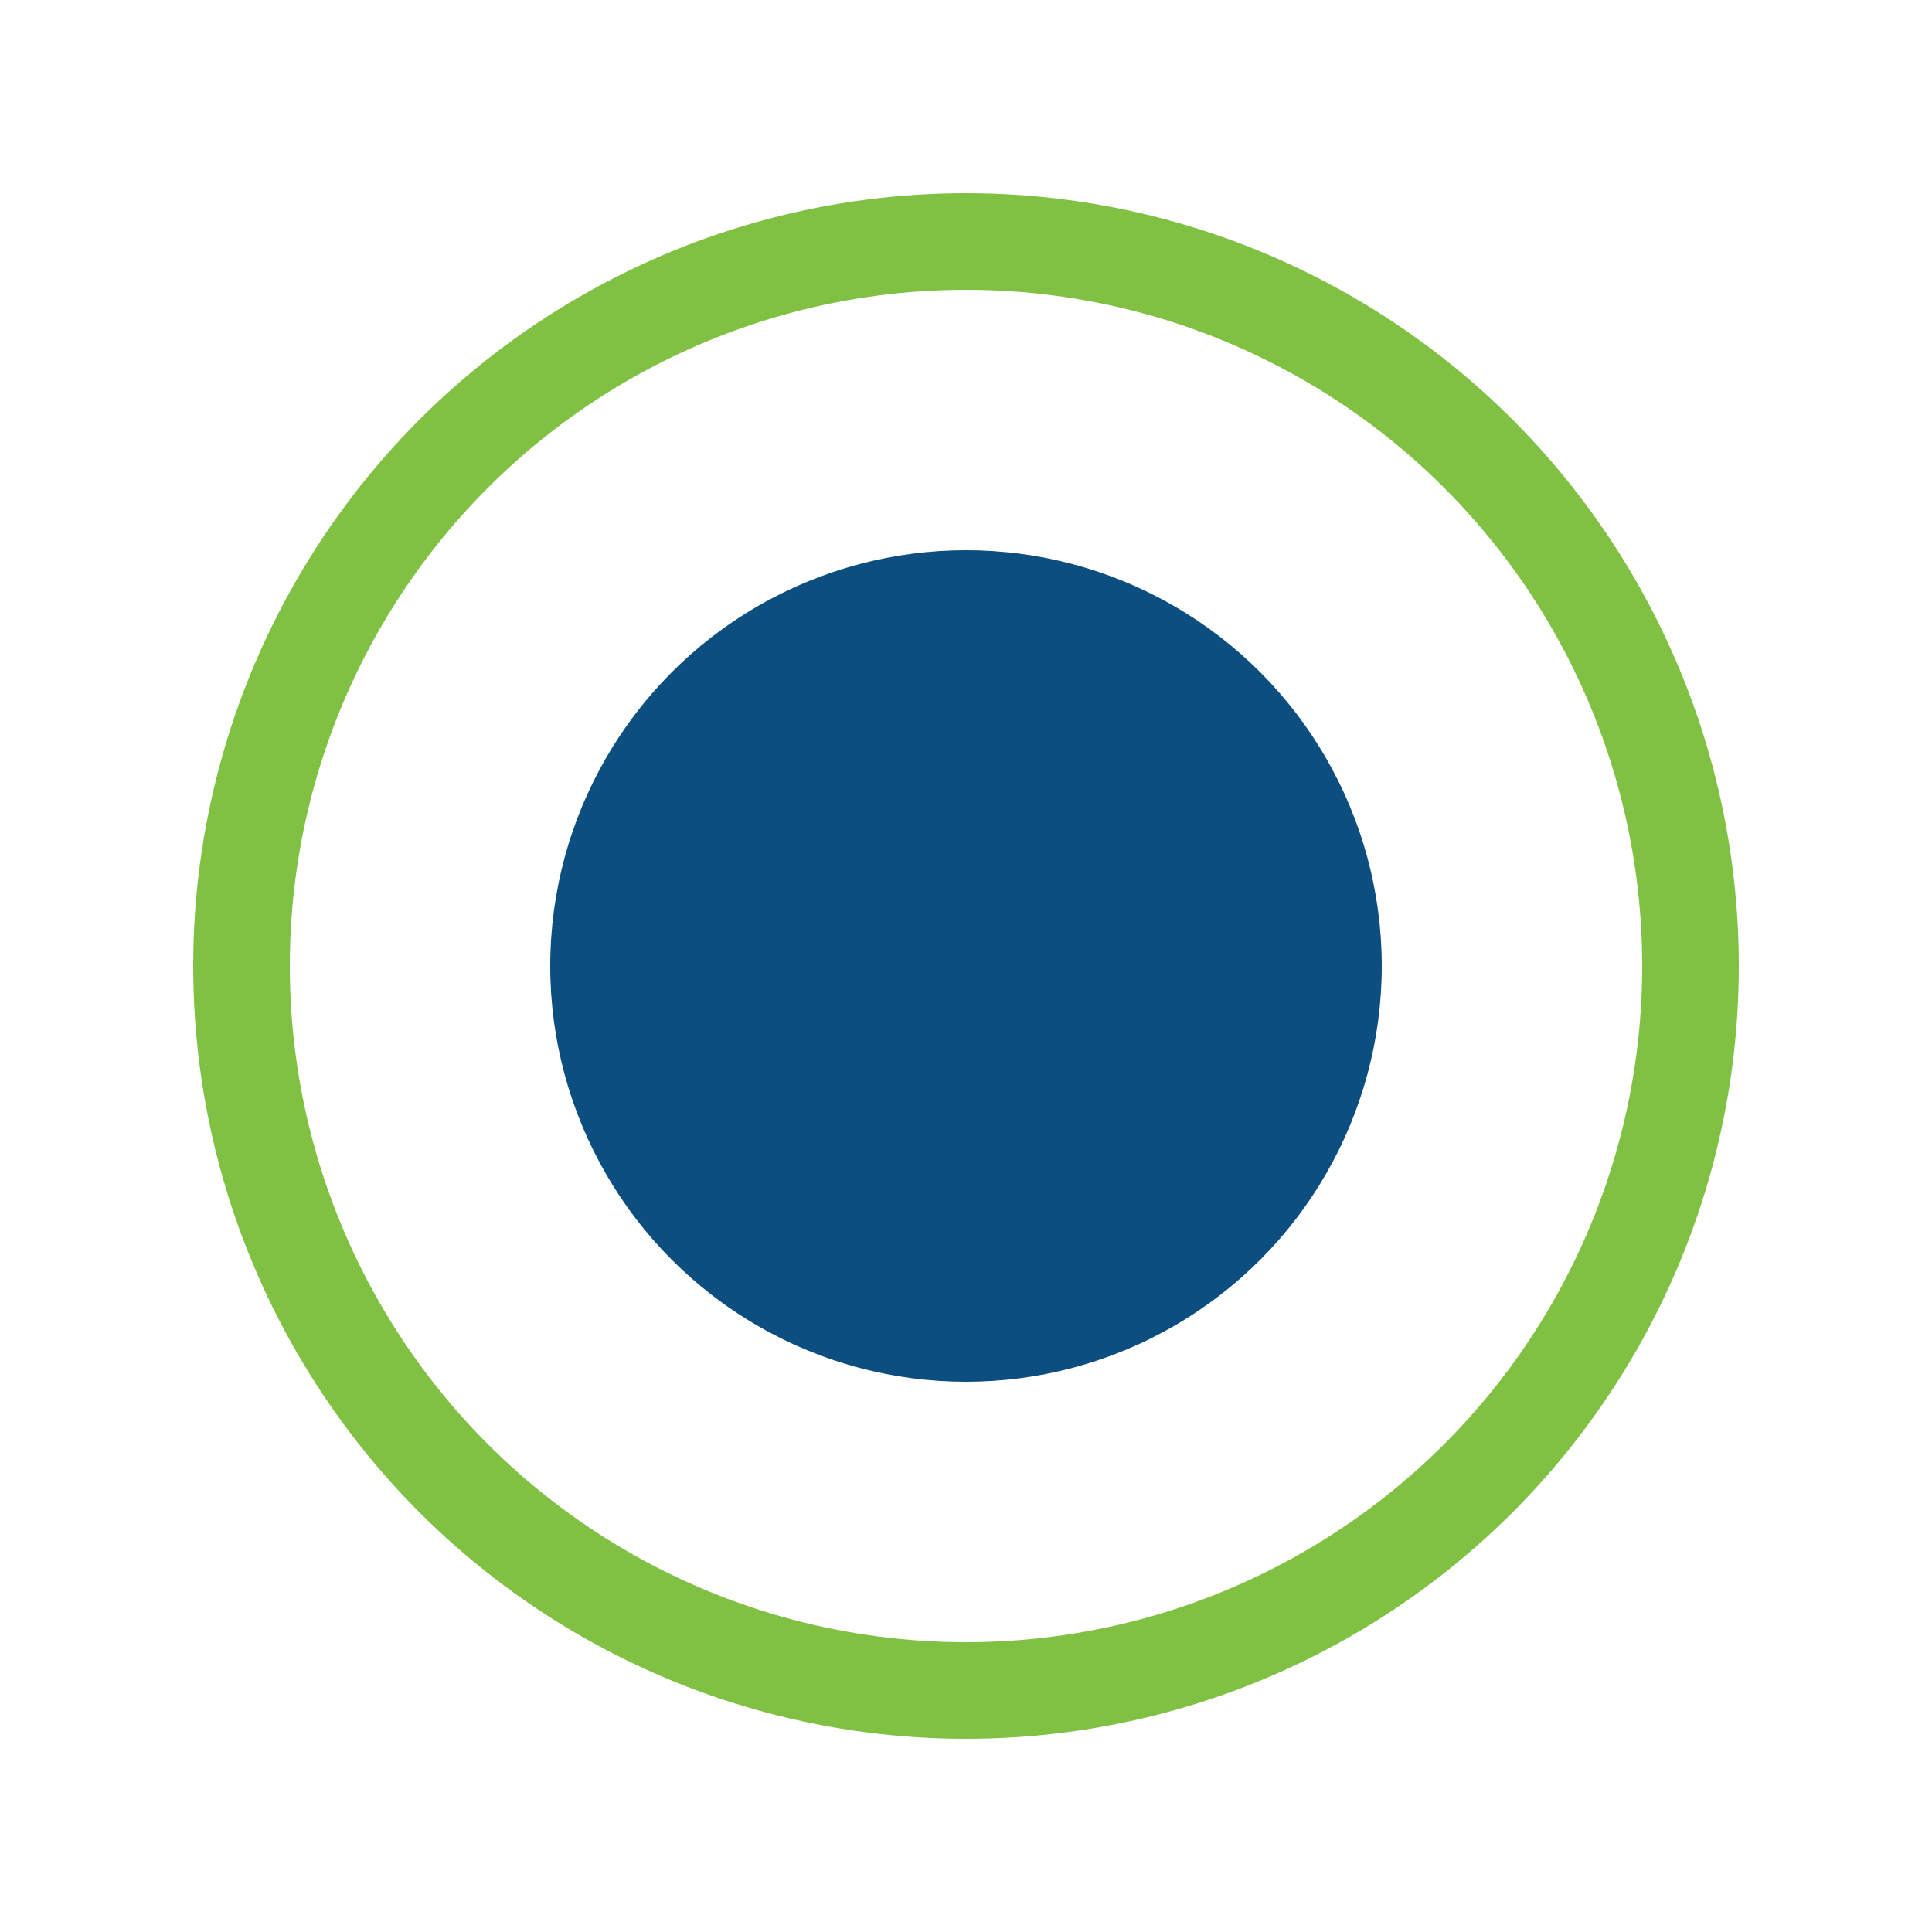 <svg xmlns="http://www.w3.org/2000/svg" width="40" height="40" viewBox="0 0 40 40"><defs><style>.a,.c{fill:none;}.b{fill:#0d4e80;}.c{stroke:#80c144;stroke-miterlimit:10;stroke-width:2px;}</style></defs><rect class="a" width="40" height="40"/><g transform="translate(692.782 512.548)"><circle class="b" cx="8.608" cy="8.608" r="8.608" transform="translate(-681.39 -501.156)"/><circle class="c" cx="15" cy="15" r="15" transform="translate(-687.782 -507.548)"/></g></svg>